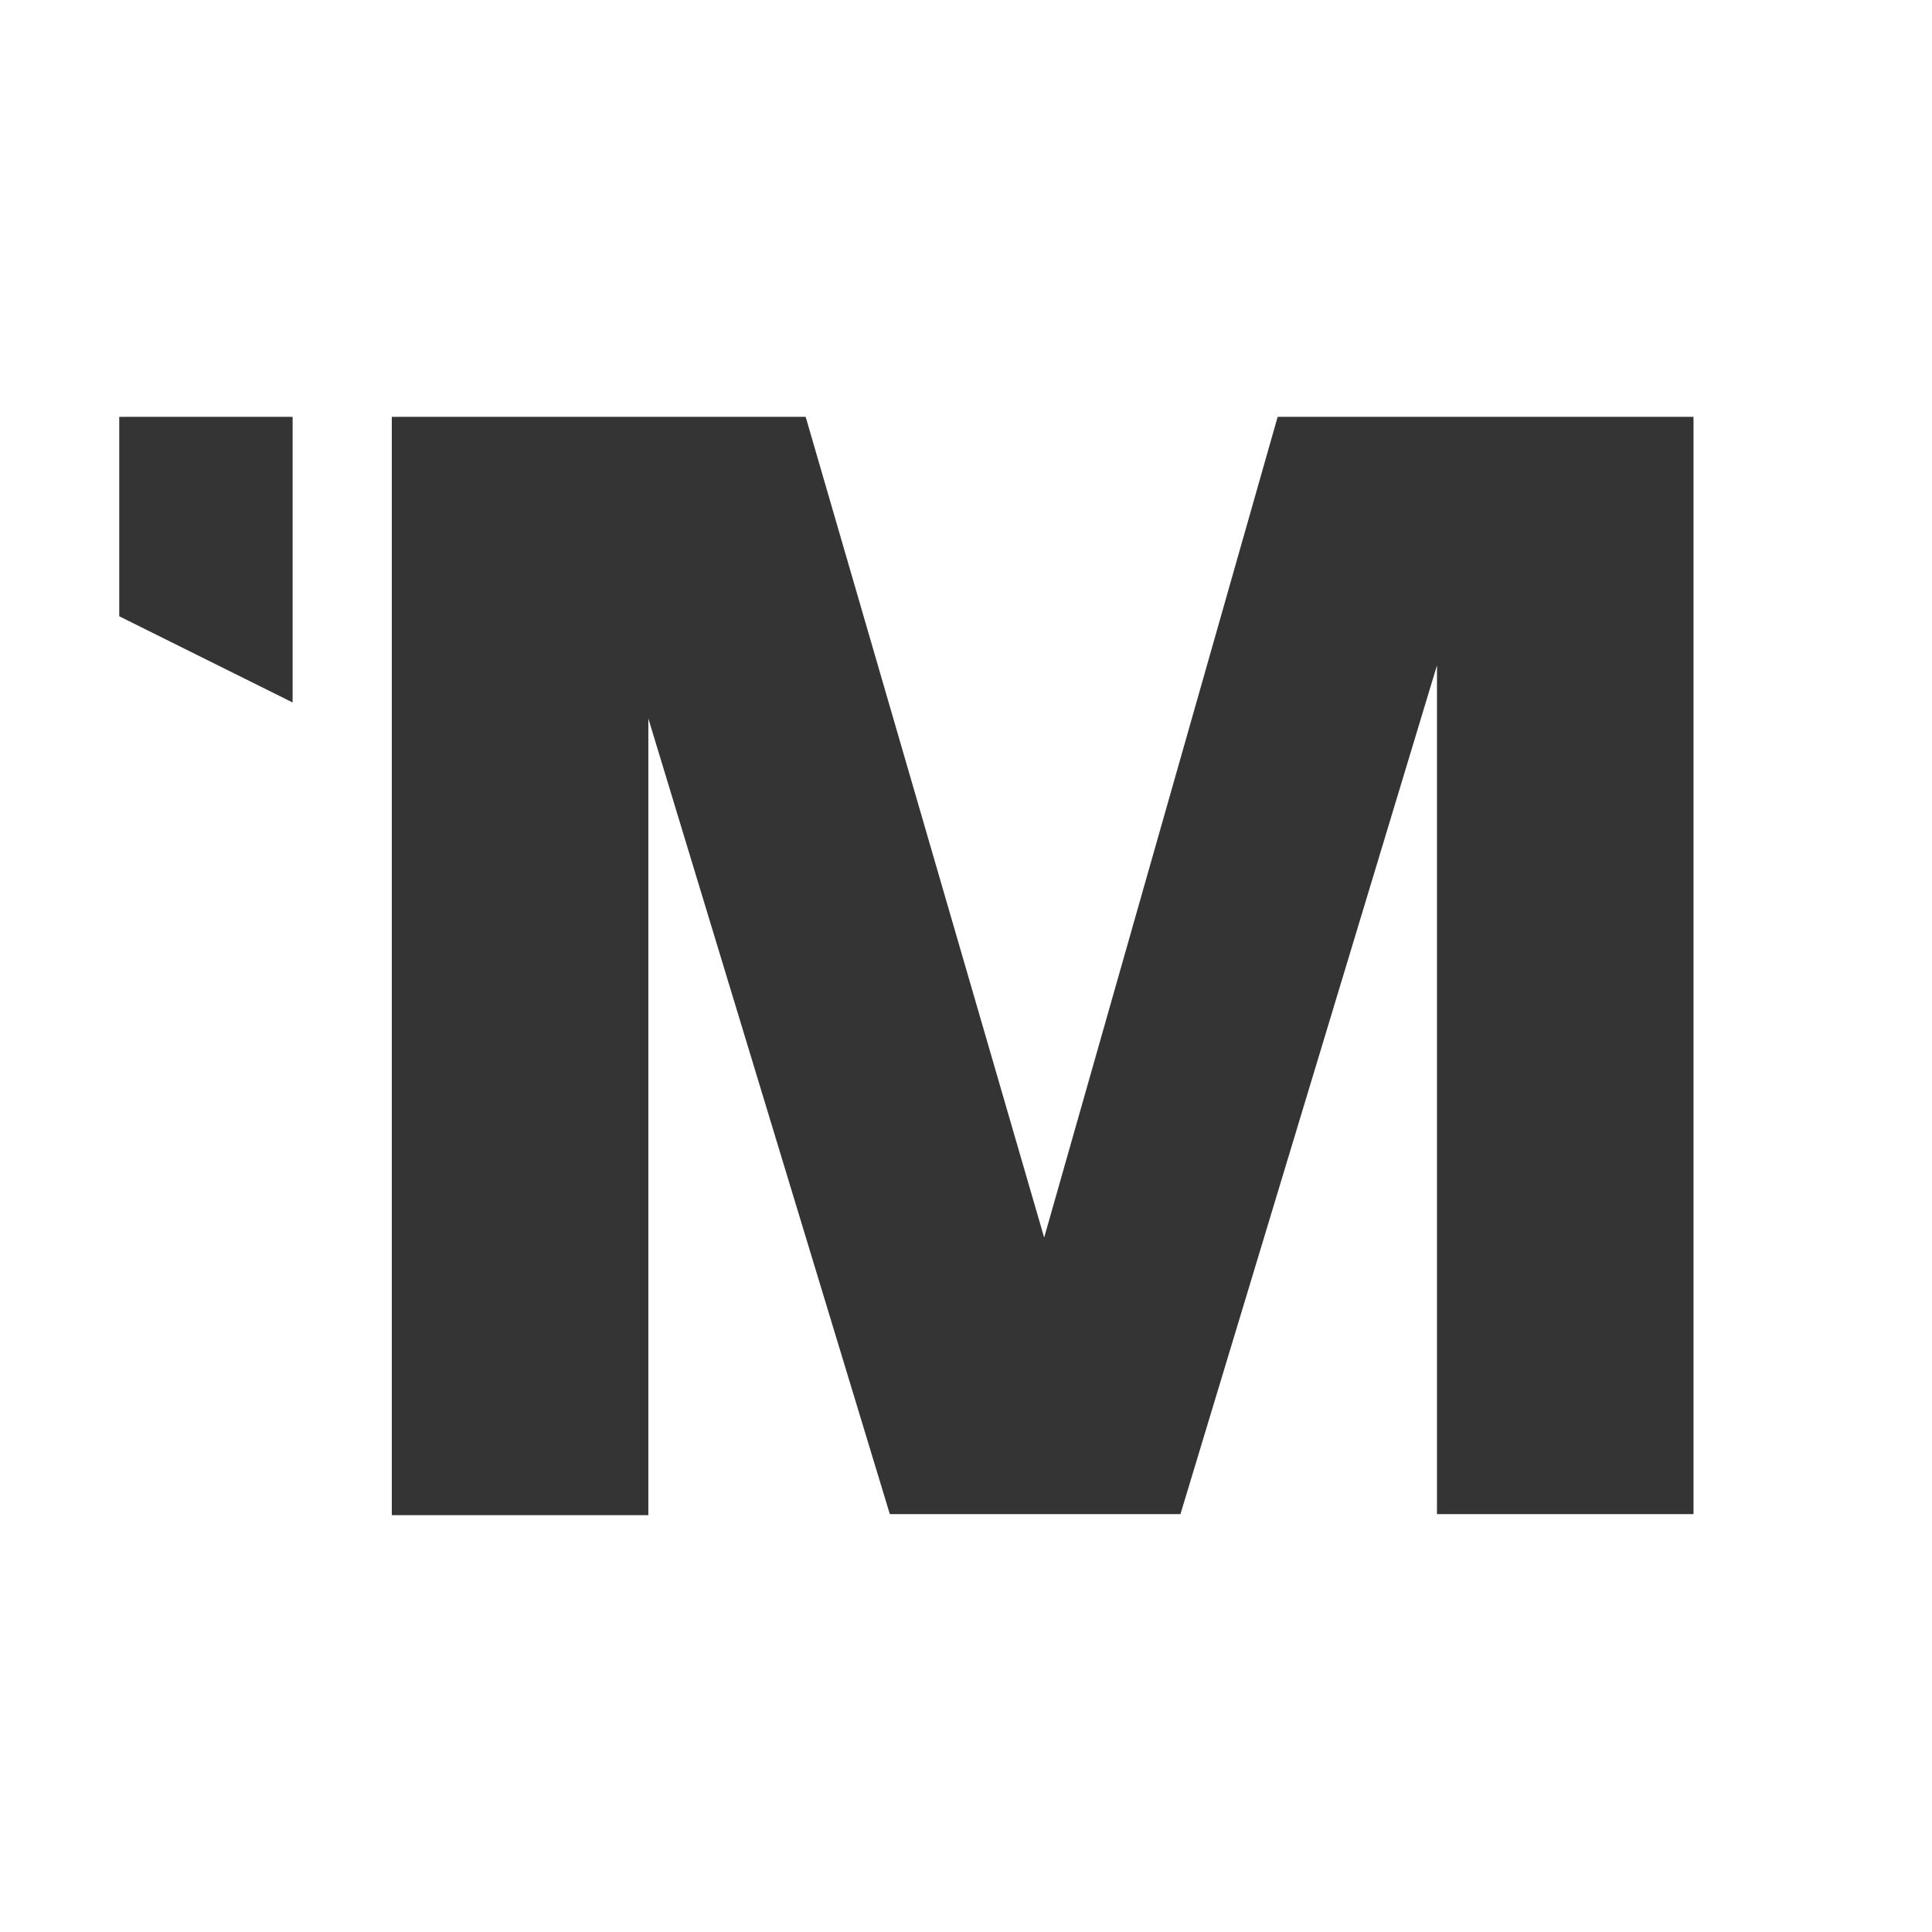 <svg xmlns="http://www.w3.org/2000/svg" version="1.1" xmlns:xlink="http://www.w3.org/1999/xlink" width="192.8px" height="192.8px"><svg version="1.1" id="SvgjsSvg1003" xmlns="http://www.w3.org/2000/svg" xmlns:xlink="http://www.w3.org/1999/xlink" x="0px" y="0px" width="192.8px" height="192.8px" viewBox="0 0 192.8 192.8" style="enable-background:new 0 0 192.8 192.8;" xml:space="preserve">
<style type="text/css">
	.Drop_x0020_Shadow{fill:none;}
	.Round_x0020_Corners_x0020_2_x0020_pt{fill:#FFFFFF;stroke:#000000;stroke-miterlimit:10;}
	.Live_x0020_Reflect_x0020_X{fill:none;}
	.Bevel_x0020_Soft{fill:url(#SVGID_1_);}
	.Dusk{fill:#FFFFFF;}
	.Foliage_GS{fill:#FFDD00;}
	.Pompadour_GS{fill-rule:evenodd;clip-rule:evenodd;fill:#51AEE2;}
	.st0{fill:#343434;}
</style>
<linearGradient id="SvgjsLinearGradient1002" gradientUnits="userSpaceOnUse" x1="-181.9" y1="-192.623" x2="-181.193" y2="-191.916">
	<stop offset="0" style="stop-color:#E6E6EB"></stop>
	<stop offset="0.174" style="stop-color:#E2E2E6"></stop>
	<stop offset="0.352" style="stop-color:#D5D4D8"></stop>
	<stop offset="0.532" style="stop-color:#C0BFC2"></stop>
	<stop offset="0.714" style="stop-color:#A4A2A4"></stop>
	<stop offset="0.895" style="stop-color:#828282"></stop>
	<stop offset="1" style="stop-color:#6B6E6E"></stop>
</linearGradient>
<g>
	<g>
		<g>
			<polygon class="st0" points="29.2,70.1 11.9,61.5 11.9,41.6 29.2,41.6 			"></polygon>
		</g>
	</g>
	<g>
		<g>
			<path class="st0" d="M169,151.1h-25.6V66.4l-25.6,84.7H88.8L64.7,71.7v79.5H39.1V41.6h41.3l23.8,81.9l23.3-81.9H169V151.1z"></path>
		</g>
	</g>
</g>
</svg><style>@media (prefers-color-scheme: light) { :root { filter: none; } }
@media (prefers-color-scheme: dark) { :root { filter: none; } }
</style></svg>